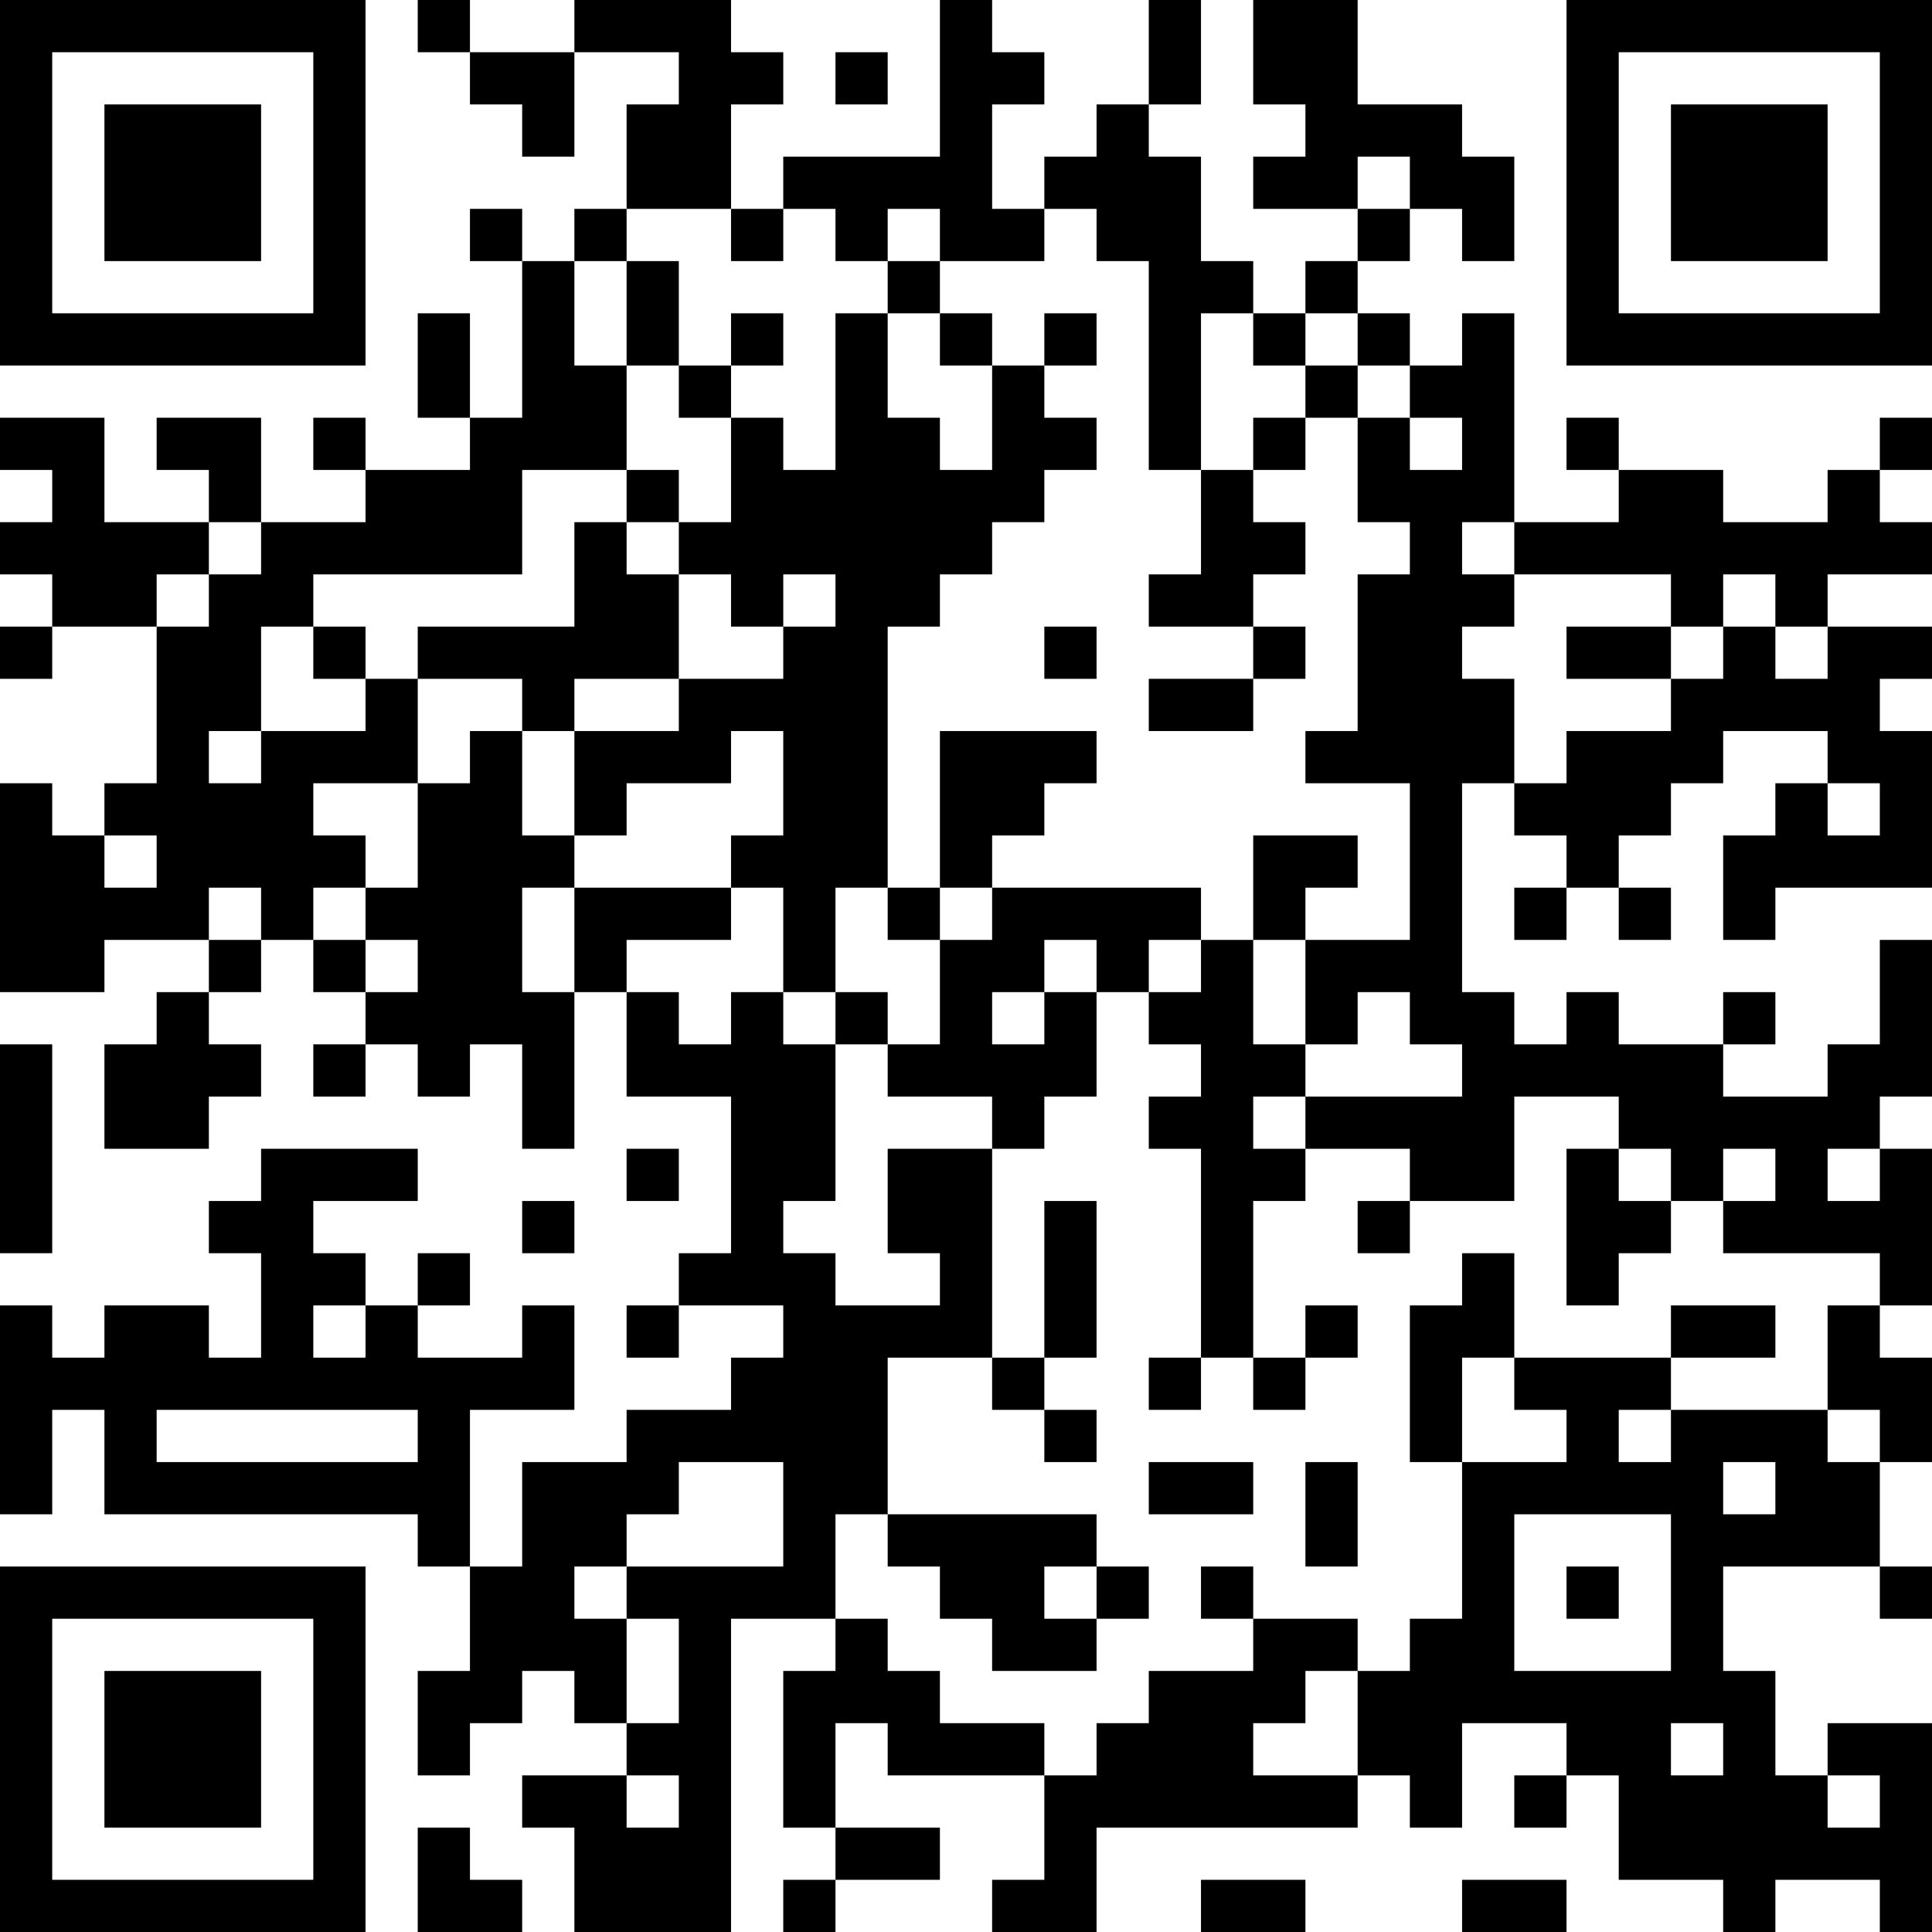 <?xml version="1.0" encoding="UTF-8"?>
<svg xmlns="http://www.w3.org/2000/svg" version="1.1" width="400" height="400" viewBox="0 0 400 400"><rect x="0" y="0" width="400" height="400" fill="#ffffff"/><g transform="scale(10.811)"><g transform="translate(0,0)"><path fill-rule="evenodd" d="M8 0L8 1L9 1L9 2L10 2L10 3L11 3L11 1L13 1L13 2L12 2L12 4L11 4L11 5L10 5L10 4L9 4L9 5L10 5L10 8L9 8L9 6L8 6L8 8L9 8L9 9L7 9L7 8L6 8L6 9L7 9L7 10L5 10L5 8L3 8L3 9L4 9L4 10L2 10L2 8L0 8L0 9L1 9L1 10L0 10L0 11L1 11L1 12L0 12L0 13L1 13L1 12L3 12L3 15L2 15L2 16L1 16L1 15L0 15L0 19L2 19L2 18L4 18L4 19L3 19L3 20L2 20L2 22L4 22L4 21L5 21L5 20L4 20L4 19L5 19L5 18L6 18L6 19L7 19L7 20L6 20L6 21L7 21L7 20L8 20L8 21L9 21L9 20L10 20L10 22L11 22L11 19L12 19L12 21L14 21L14 24L13 24L13 25L12 25L12 26L13 26L13 25L15 25L15 26L14 26L14 27L12 27L12 28L10 28L10 30L9 30L9 27L11 27L11 25L10 25L10 26L8 26L8 25L9 25L9 24L8 24L8 25L7 25L7 24L6 24L6 23L8 23L8 22L5 22L5 23L4 23L4 24L5 24L5 26L4 26L4 25L2 25L2 26L1 26L1 25L0 25L0 29L1 29L1 27L2 27L2 29L8 29L8 30L9 30L9 32L8 32L8 34L9 34L9 33L10 33L10 32L11 32L11 33L12 33L12 34L10 34L10 35L11 35L11 37L14 37L14 31L16 31L16 32L15 32L15 35L16 35L16 36L15 36L15 37L16 37L16 36L18 36L18 35L16 35L16 33L17 33L17 34L20 34L20 36L19 36L19 37L21 37L21 35L26 35L26 34L27 34L27 35L28 35L28 33L30 33L30 34L29 34L29 35L30 35L30 34L31 34L31 36L33 36L33 37L34 37L34 36L36 36L36 37L37 37L37 33L35 33L35 34L34 34L34 32L33 32L33 30L36 30L36 31L37 31L37 30L36 30L36 28L37 28L37 26L36 26L36 25L37 25L37 22L36 22L36 21L37 21L37 18L36 18L36 20L35 20L35 21L33 21L33 20L34 20L34 19L33 19L33 20L31 20L31 19L30 19L30 20L29 20L29 19L28 19L28 15L29 15L29 16L30 16L30 17L29 17L29 18L30 18L30 17L31 17L31 18L32 18L32 17L31 17L31 16L32 16L32 15L33 15L33 14L35 14L35 15L34 15L34 16L33 16L33 18L34 18L34 17L37 17L37 14L36 14L36 13L37 13L37 12L35 12L35 11L37 11L37 10L36 10L36 9L37 9L37 8L36 8L36 9L35 9L35 10L33 10L33 9L31 9L31 8L30 8L30 9L31 9L31 10L29 10L29 6L28 6L28 7L27 7L27 6L26 6L26 5L27 5L27 4L28 4L28 5L29 5L29 3L28 3L28 2L26 2L26 0L24 0L24 2L25 2L25 3L24 3L24 4L26 4L26 5L25 5L25 6L24 6L24 5L23 5L23 3L22 3L22 2L23 2L23 0L22 0L22 2L21 2L21 3L20 3L20 4L19 4L19 2L20 2L20 1L19 1L19 0L18 0L18 3L15 3L15 4L14 4L14 2L15 2L15 1L14 1L14 0L11 0L11 1L9 1L9 0ZM16 1L16 2L17 2L17 1ZM26 3L26 4L27 4L27 3ZM12 4L12 5L11 5L11 7L12 7L12 9L10 9L10 11L6 11L6 12L5 12L5 14L4 14L4 15L5 15L5 14L7 14L7 13L8 13L8 15L6 15L6 16L7 16L7 17L6 17L6 18L7 18L7 19L8 19L8 18L7 18L7 17L8 17L8 15L9 15L9 14L10 14L10 16L11 16L11 17L10 17L10 19L11 19L11 17L14 17L14 18L12 18L12 19L13 19L13 20L14 20L14 19L15 19L15 20L16 20L16 23L15 23L15 24L16 24L16 25L18 25L18 24L17 24L17 22L19 22L19 26L17 26L17 29L16 29L16 31L17 31L17 32L18 32L18 33L20 33L20 34L21 34L21 33L22 33L22 32L24 32L24 31L26 31L26 32L25 32L25 33L24 33L24 34L26 34L26 32L27 32L27 31L28 31L28 28L30 28L30 27L29 27L29 26L32 26L32 27L31 27L31 28L32 28L32 27L35 27L35 28L36 28L36 27L35 27L35 25L36 25L36 24L33 24L33 23L34 23L34 22L33 22L33 23L32 23L32 22L31 22L31 21L29 21L29 23L27 23L27 22L25 22L25 21L28 21L28 20L27 20L27 19L26 19L26 20L25 20L25 18L27 18L27 15L25 15L25 14L26 14L26 11L27 11L27 10L26 10L26 8L27 8L27 9L28 9L28 8L27 8L27 7L26 7L26 6L25 6L25 7L24 7L24 6L23 6L23 9L22 9L22 5L21 5L21 4L20 4L20 5L18 5L18 4L17 4L17 5L16 5L16 4L15 4L15 5L14 5L14 4ZM12 5L12 7L13 7L13 8L14 8L14 10L13 10L13 9L12 9L12 10L11 10L11 12L8 12L8 13L10 13L10 14L11 14L11 16L12 16L12 15L14 15L14 14L15 14L15 16L14 16L14 17L15 17L15 19L16 19L16 20L17 20L17 21L19 21L19 22L20 22L20 21L21 21L21 19L22 19L22 20L23 20L23 21L22 21L22 22L23 22L23 26L22 26L22 27L23 27L23 26L24 26L24 27L25 27L25 26L26 26L26 25L25 25L25 26L24 26L24 23L25 23L25 22L24 22L24 21L25 21L25 20L24 20L24 18L25 18L25 17L26 17L26 16L24 16L24 18L23 18L23 17L19 17L19 16L20 16L20 15L21 15L21 14L18 14L18 17L17 17L17 12L18 12L18 11L19 11L19 10L20 10L20 9L21 9L21 8L20 8L20 7L21 7L21 6L20 6L20 7L19 7L19 6L18 6L18 5L17 5L17 6L16 6L16 9L15 9L15 8L14 8L14 7L15 7L15 6L14 6L14 7L13 7L13 5ZM17 6L17 8L18 8L18 9L19 9L19 7L18 7L18 6ZM25 7L25 8L24 8L24 9L23 9L23 11L22 11L22 12L24 12L24 13L22 13L22 14L24 14L24 13L25 13L25 12L24 12L24 11L25 11L25 10L24 10L24 9L25 9L25 8L26 8L26 7ZM4 10L4 11L3 11L3 12L4 12L4 11L5 11L5 10ZM12 10L12 11L13 11L13 13L11 13L11 14L13 14L13 13L15 13L15 12L16 12L16 11L15 11L15 12L14 12L14 11L13 11L13 10ZM28 10L28 11L29 11L29 12L28 12L28 13L29 13L29 15L30 15L30 14L32 14L32 13L33 13L33 12L34 12L34 13L35 13L35 12L34 12L34 11L33 11L33 12L32 12L32 11L29 11L29 10ZM6 12L6 13L7 13L7 12ZM20 12L20 13L21 13L21 12ZM30 12L30 13L32 13L32 12ZM35 15L35 16L36 16L36 15ZM2 16L2 17L3 17L3 16ZM4 17L4 18L5 18L5 17ZM16 17L16 19L17 19L17 20L18 20L18 18L19 18L19 17L18 17L18 18L17 18L17 17ZM20 18L20 19L19 19L19 20L20 20L20 19L21 19L21 18ZM22 18L22 19L23 19L23 18ZM0 20L0 24L1 24L1 20ZM12 22L12 23L13 23L13 22ZM30 22L30 25L31 25L31 24L32 24L32 23L31 23L31 22ZM35 22L35 23L36 23L36 22ZM10 23L10 24L11 24L11 23ZM20 23L20 26L19 26L19 27L20 27L20 28L21 28L21 27L20 27L20 26L21 26L21 23ZM26 23L26 24L27 24L27 23ZM28 24L28 25L27 25L27 28L28 28L28 26L29 26L29 24ZM6 25L6 26L7 26L7 25ZM32 25L32 26L34 26L34 25ZM3 27L3 28L8 28L8 27ZM13 28L13 29L12 29L12 30L11 30L11 31L12 31L12 33L13 33L13 31L12 31L12 30L15 30L15 28ZM22 28L22 29L24 29L24 28ZM25 28L25 30L26 30L26 28ZM33 28L33 29L34 29L34 28ZM17 29L17 30L18 30L18 31L19 31L19 32L21 32L21 31L22 31L22 30L21 30L21 29ZM29 29L29 32L32 32L32 29ZM20 30L20 31L21 31L21 30ZM23 30L23 31L24 31L24 30ZM30 30L30 31L31 31L31 30ZM32 33L32 34L33 34L33 33ZM12 34L12 35L13 35L13 34ZM35 34L35 35L36 35L36 34ZM8 35L8 37L10 37L10 36L9 36L9 35ZM23 36L23 37L25 37L25 36ZM28 36L28 37L30 37L30 36ZM0 0L0 7L7 7L7 0ZM1 1L1 6L6 6L6 1ZM2 2L2 5L5 5L5 2ZM30 0L30 7L37 7L37 0ZM31 1L31 6L36 6L36 1ZM32 2L32 5L35 5L35 2ZM0 30L0 37L7 37L7 30ZM1 31L1 36L6 36L6 31ZM2 32L2 35L5 35L5 32Z" fill="#000000"/></g></g></svg>
